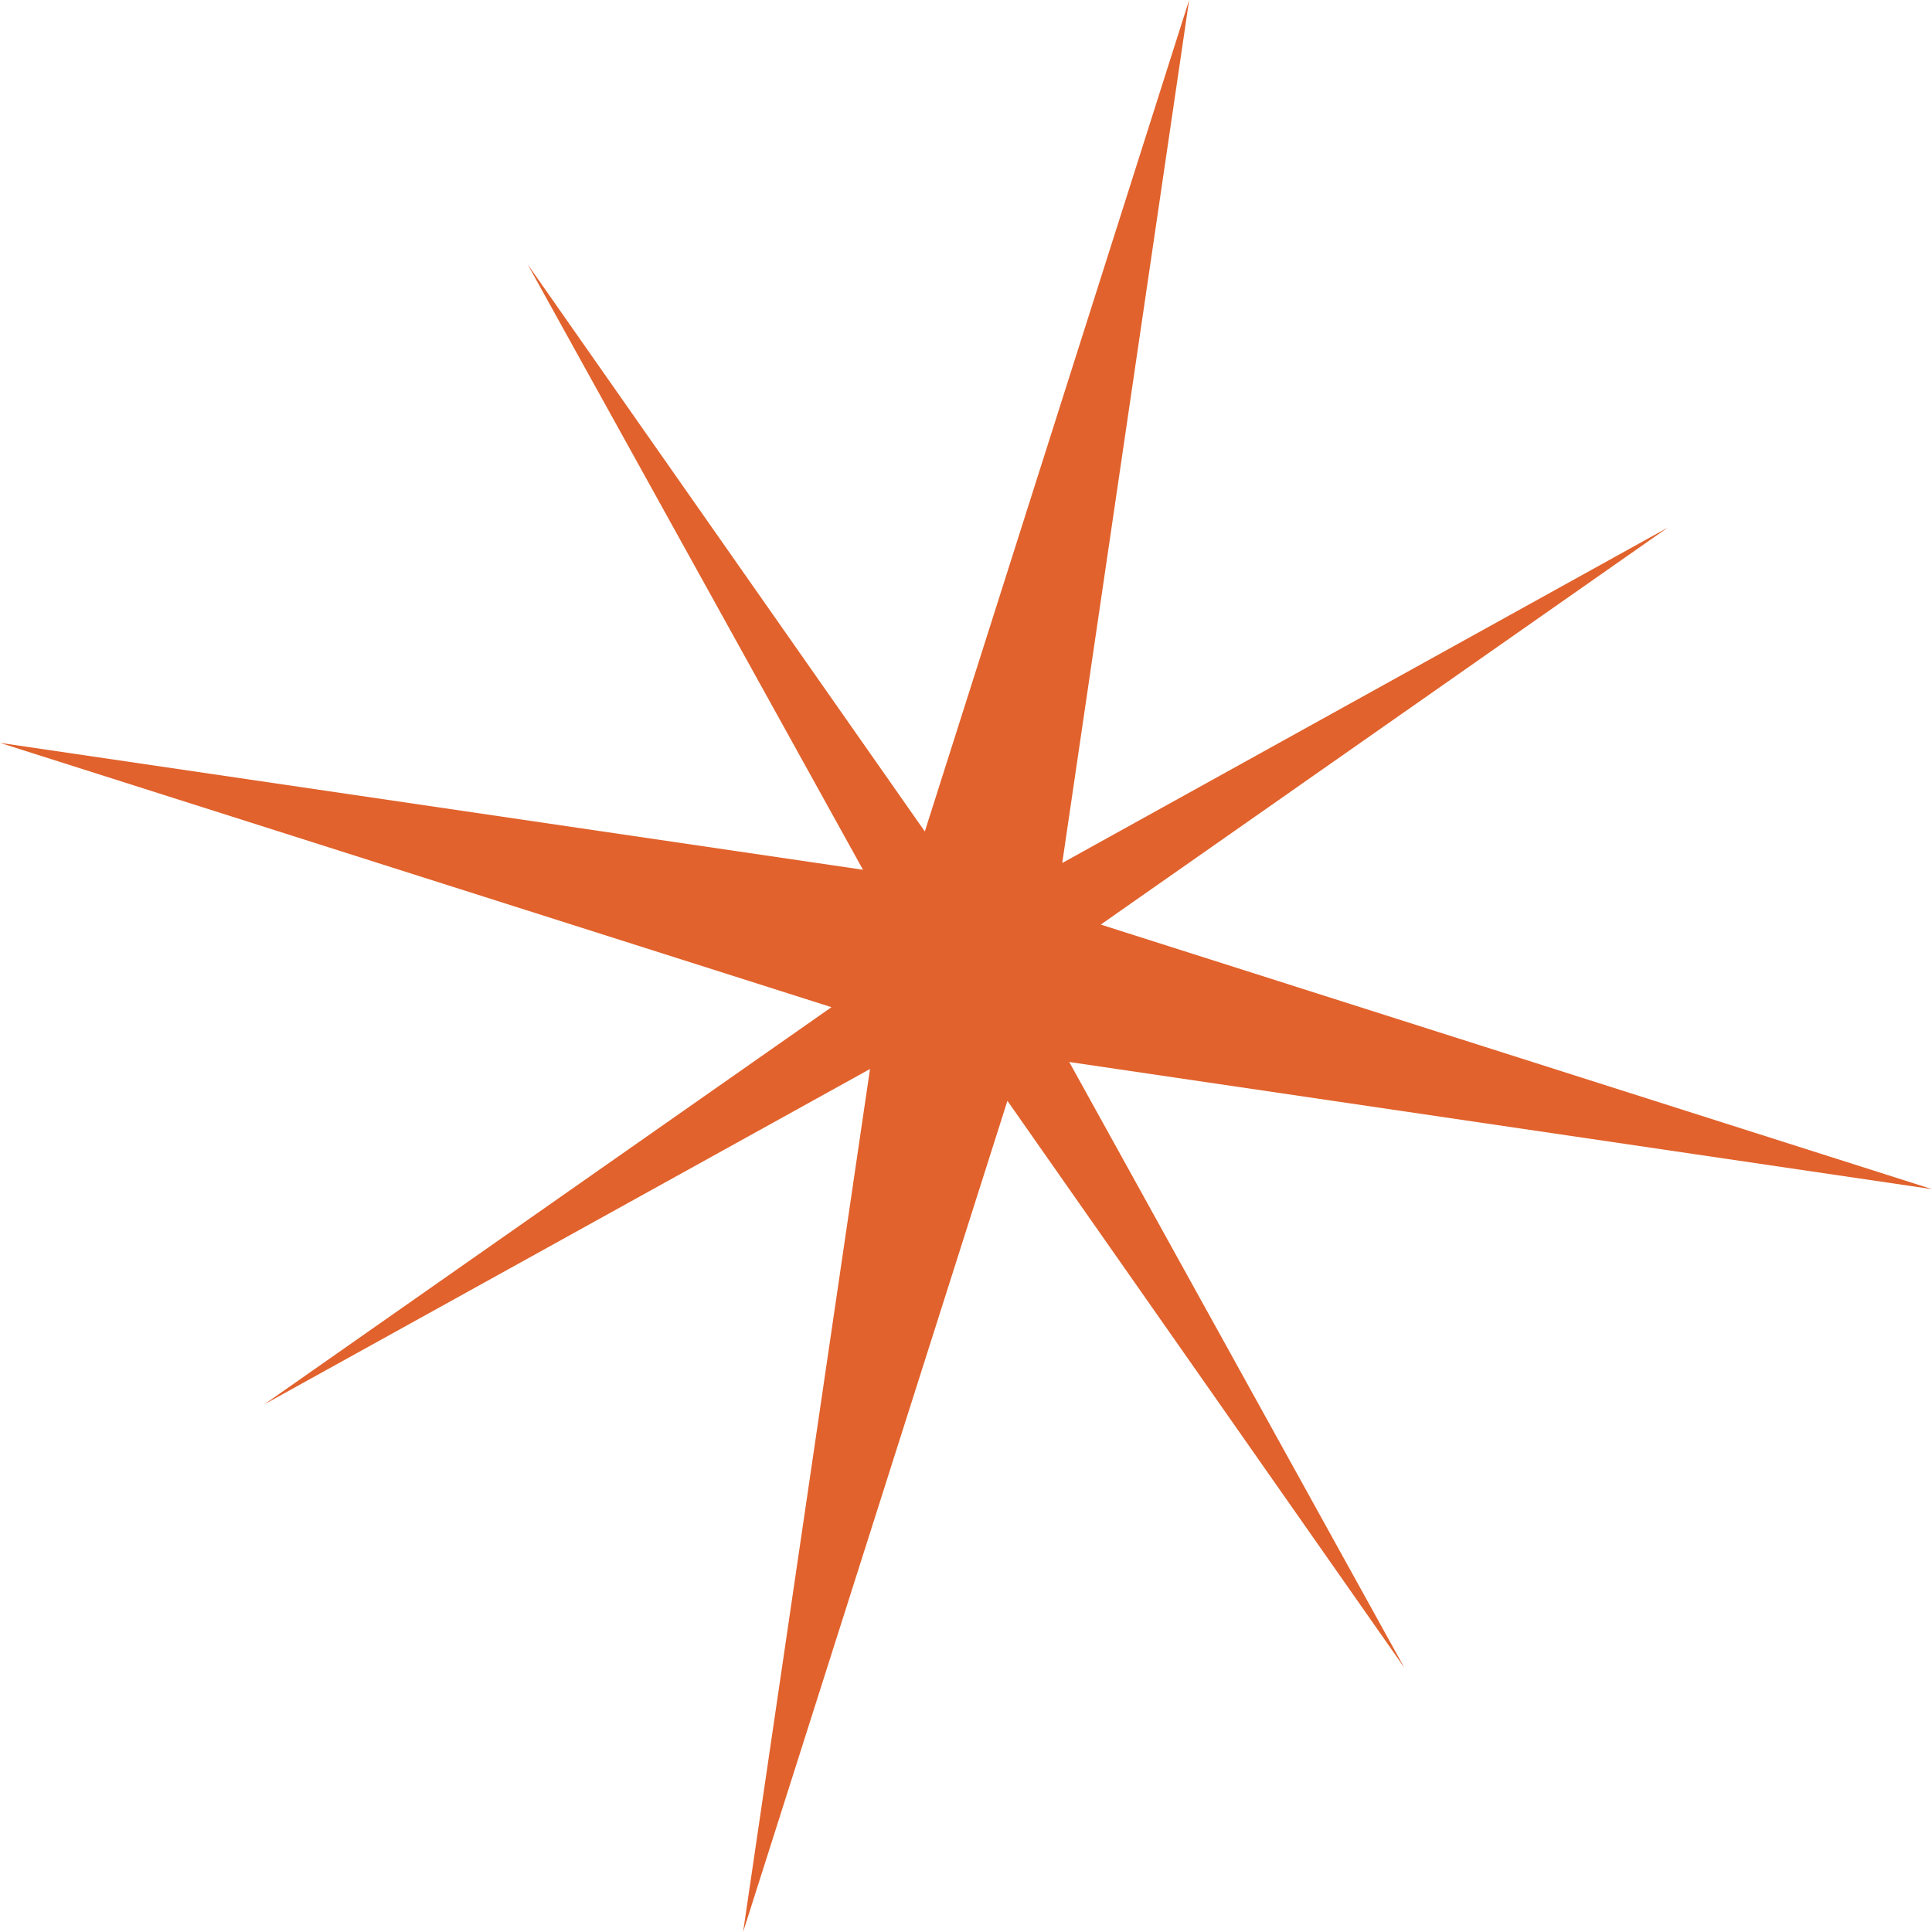 <svg width="32" height="32" viewBox="0 0 32 32" fill="none" xmlns="http://www.w3.org/2000/svg">
<path d="M32 19.696L17.71 17.59L23.261 27.623L16.686 18.233L12.308 32L14.41 17.706L4.377 23.261L13.772 16.682L0 12.304L14.294 14.406L8.739 4.378L15.318 13.772L19.696 0L17.594 14.294L27.623 8.739L18.232 15.314L32 19.696Z" fill="#E1622C"/>
</svg>
